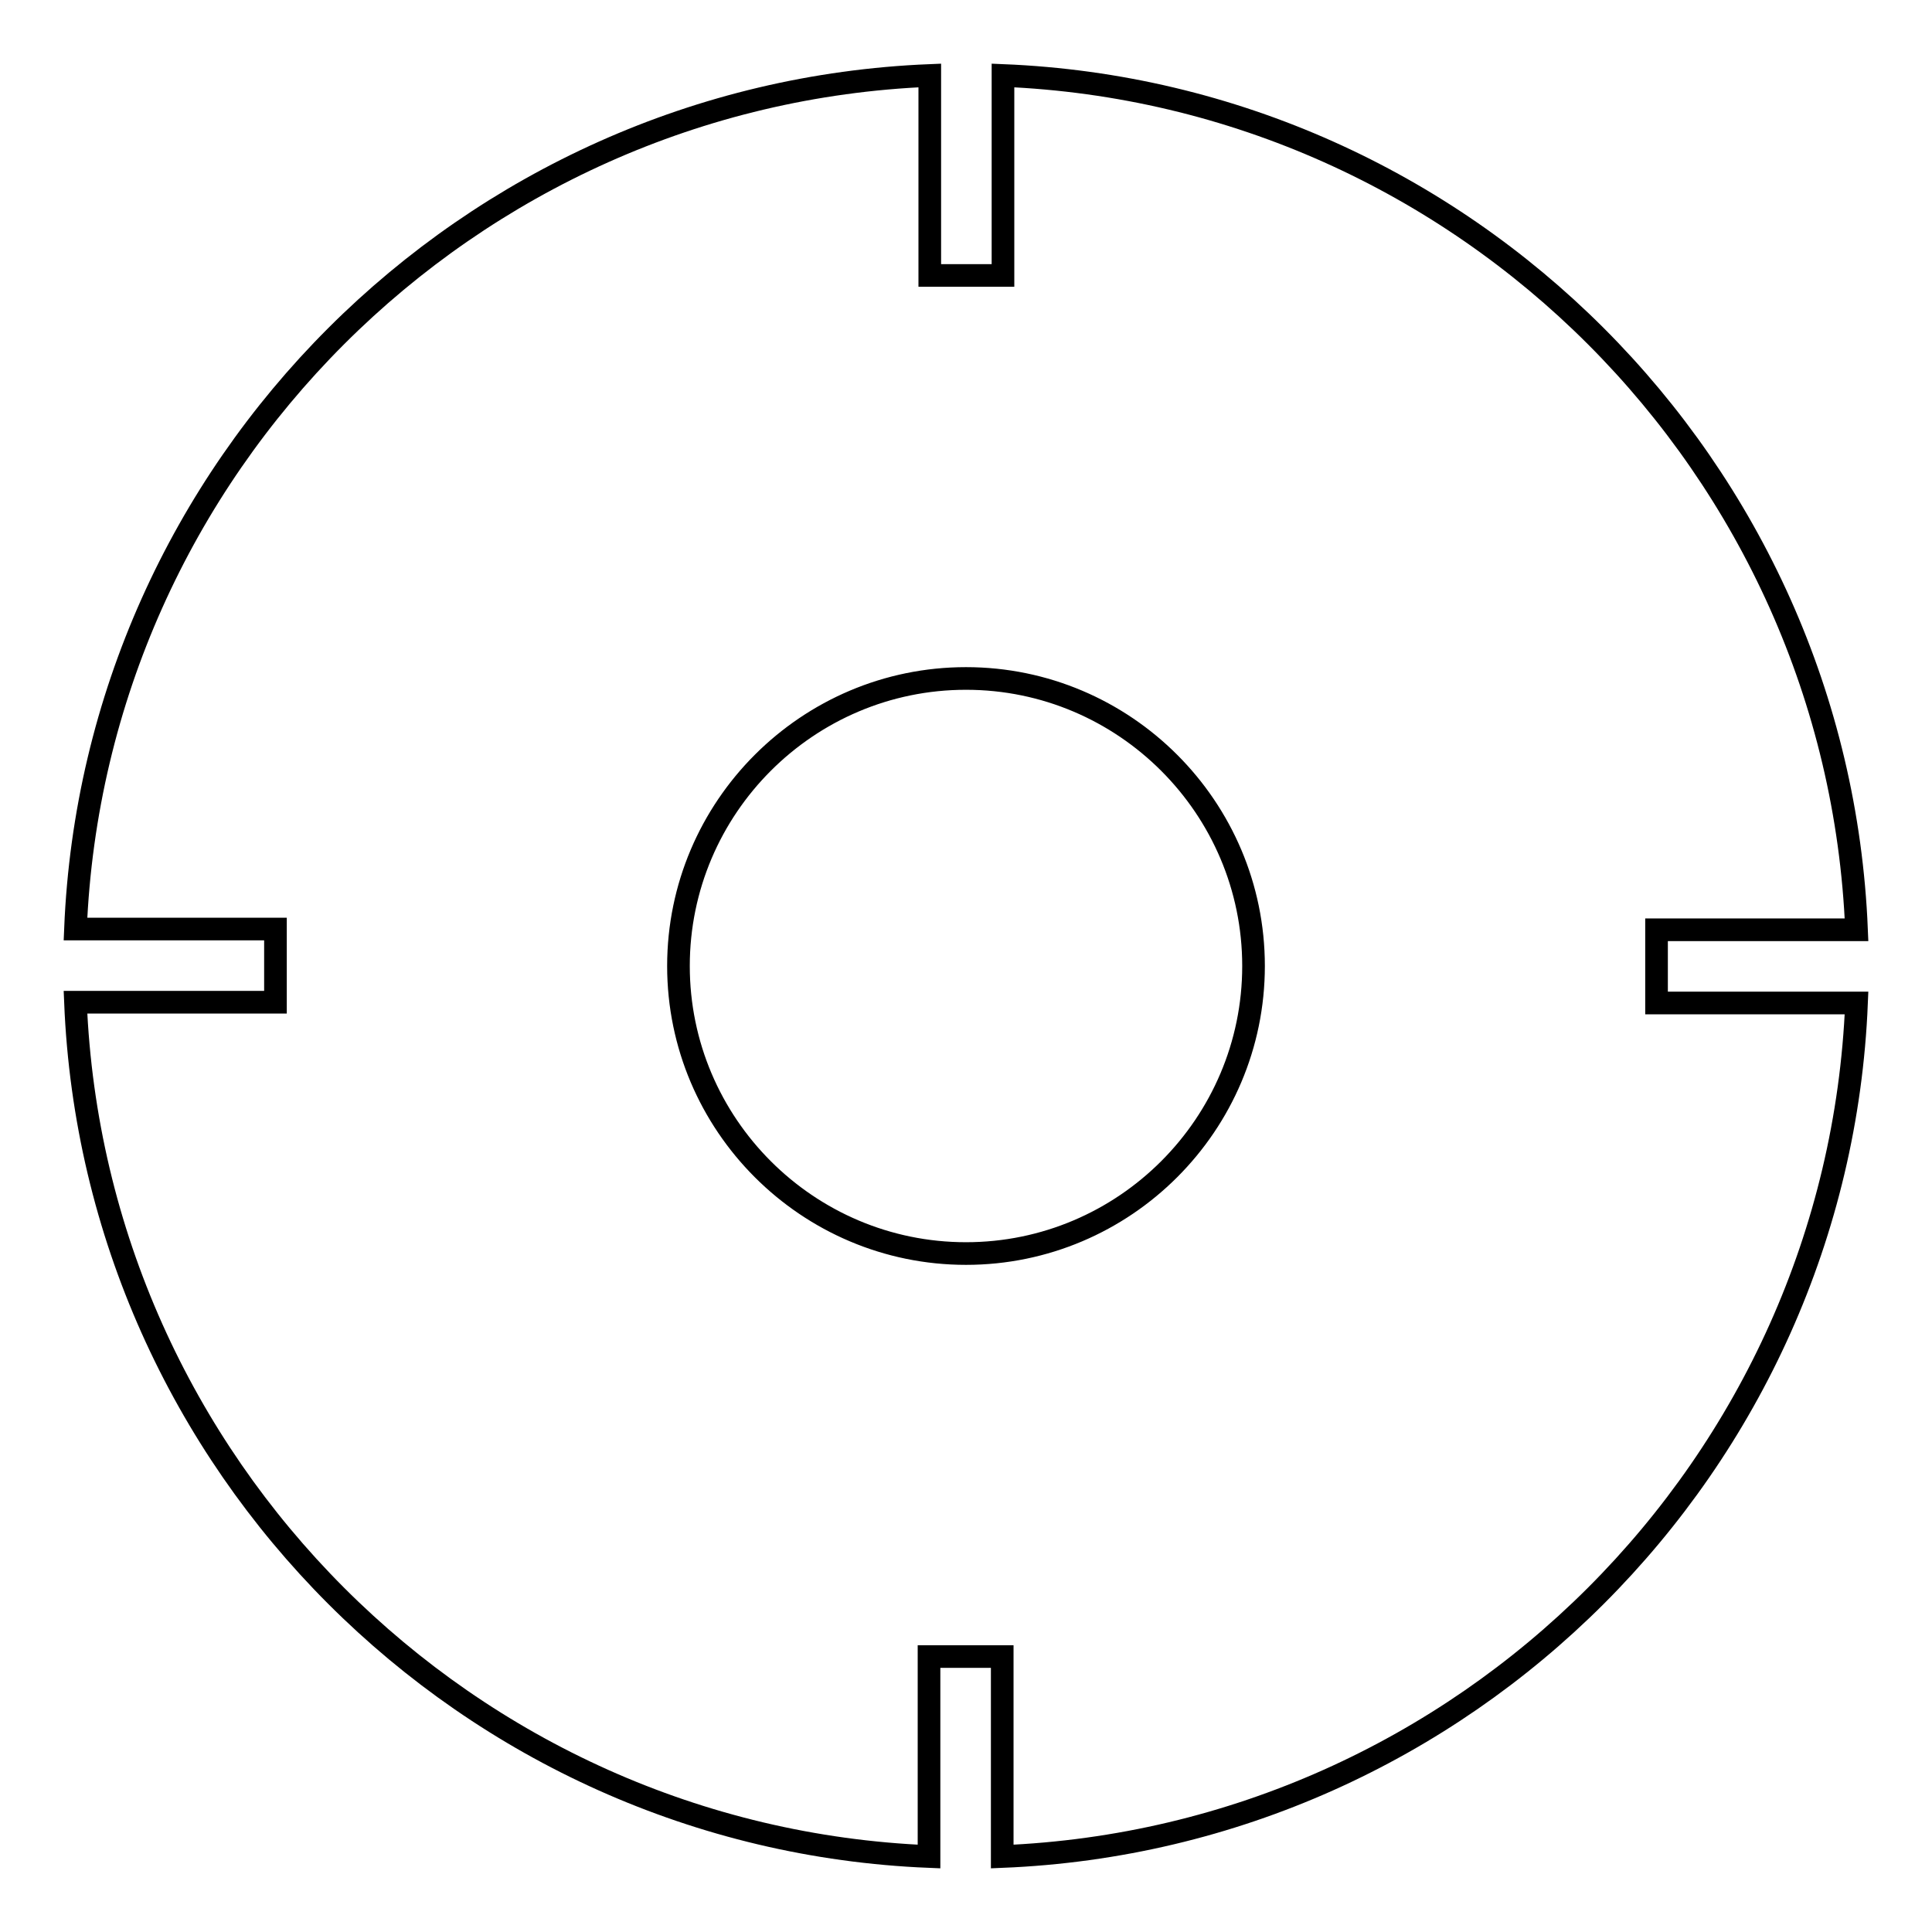 <?xml version="1.0" encoding="utf-8"?>
<!-- Svg Vector Icons : http://www.onlinewebfonts.com/icon -->
<!DOCTYPE svg PUBLIC "-//W3C//DTD SVG 1.1//EN" "http://www.w3.org/Graphics/SVG/1.1/DTD/svg11.dtd">
<svg version="1.1" xmlns="http://www.w3.org/2000/svg" xmlns:xlink="http://www.w3.org/1999/xlink" x="0px" y="0px" viewBox="0 0 256 256" enable-background="new 0 0 256 256" xml:space="preserve">
<g><g><path stroke-width="3" fill-opacity="0" stroke="#000000"  d="M219.5,132.9v-9.7H246C243.5,61.9,194.1,12.5,132.9,10v26.5h-9.7V10C61.9,12.5,12.5,61.9,10,123.1h26.5v9.7H10c2.5,61.3,51.9,110.7,113.1,113.2v-26.5h9.7V246c61.3-2.5,110.7-51.9,113.2-113.1H219.5z M128,166.1c-21,0-38.1-17.1-38.1-38.1c0-21,17.1-38.1,38.1-38.1c21,0,38.1,17.1,38.1,38.1C166.1,149,149,166.1,128,166.1z"/></g></g>
</svg>